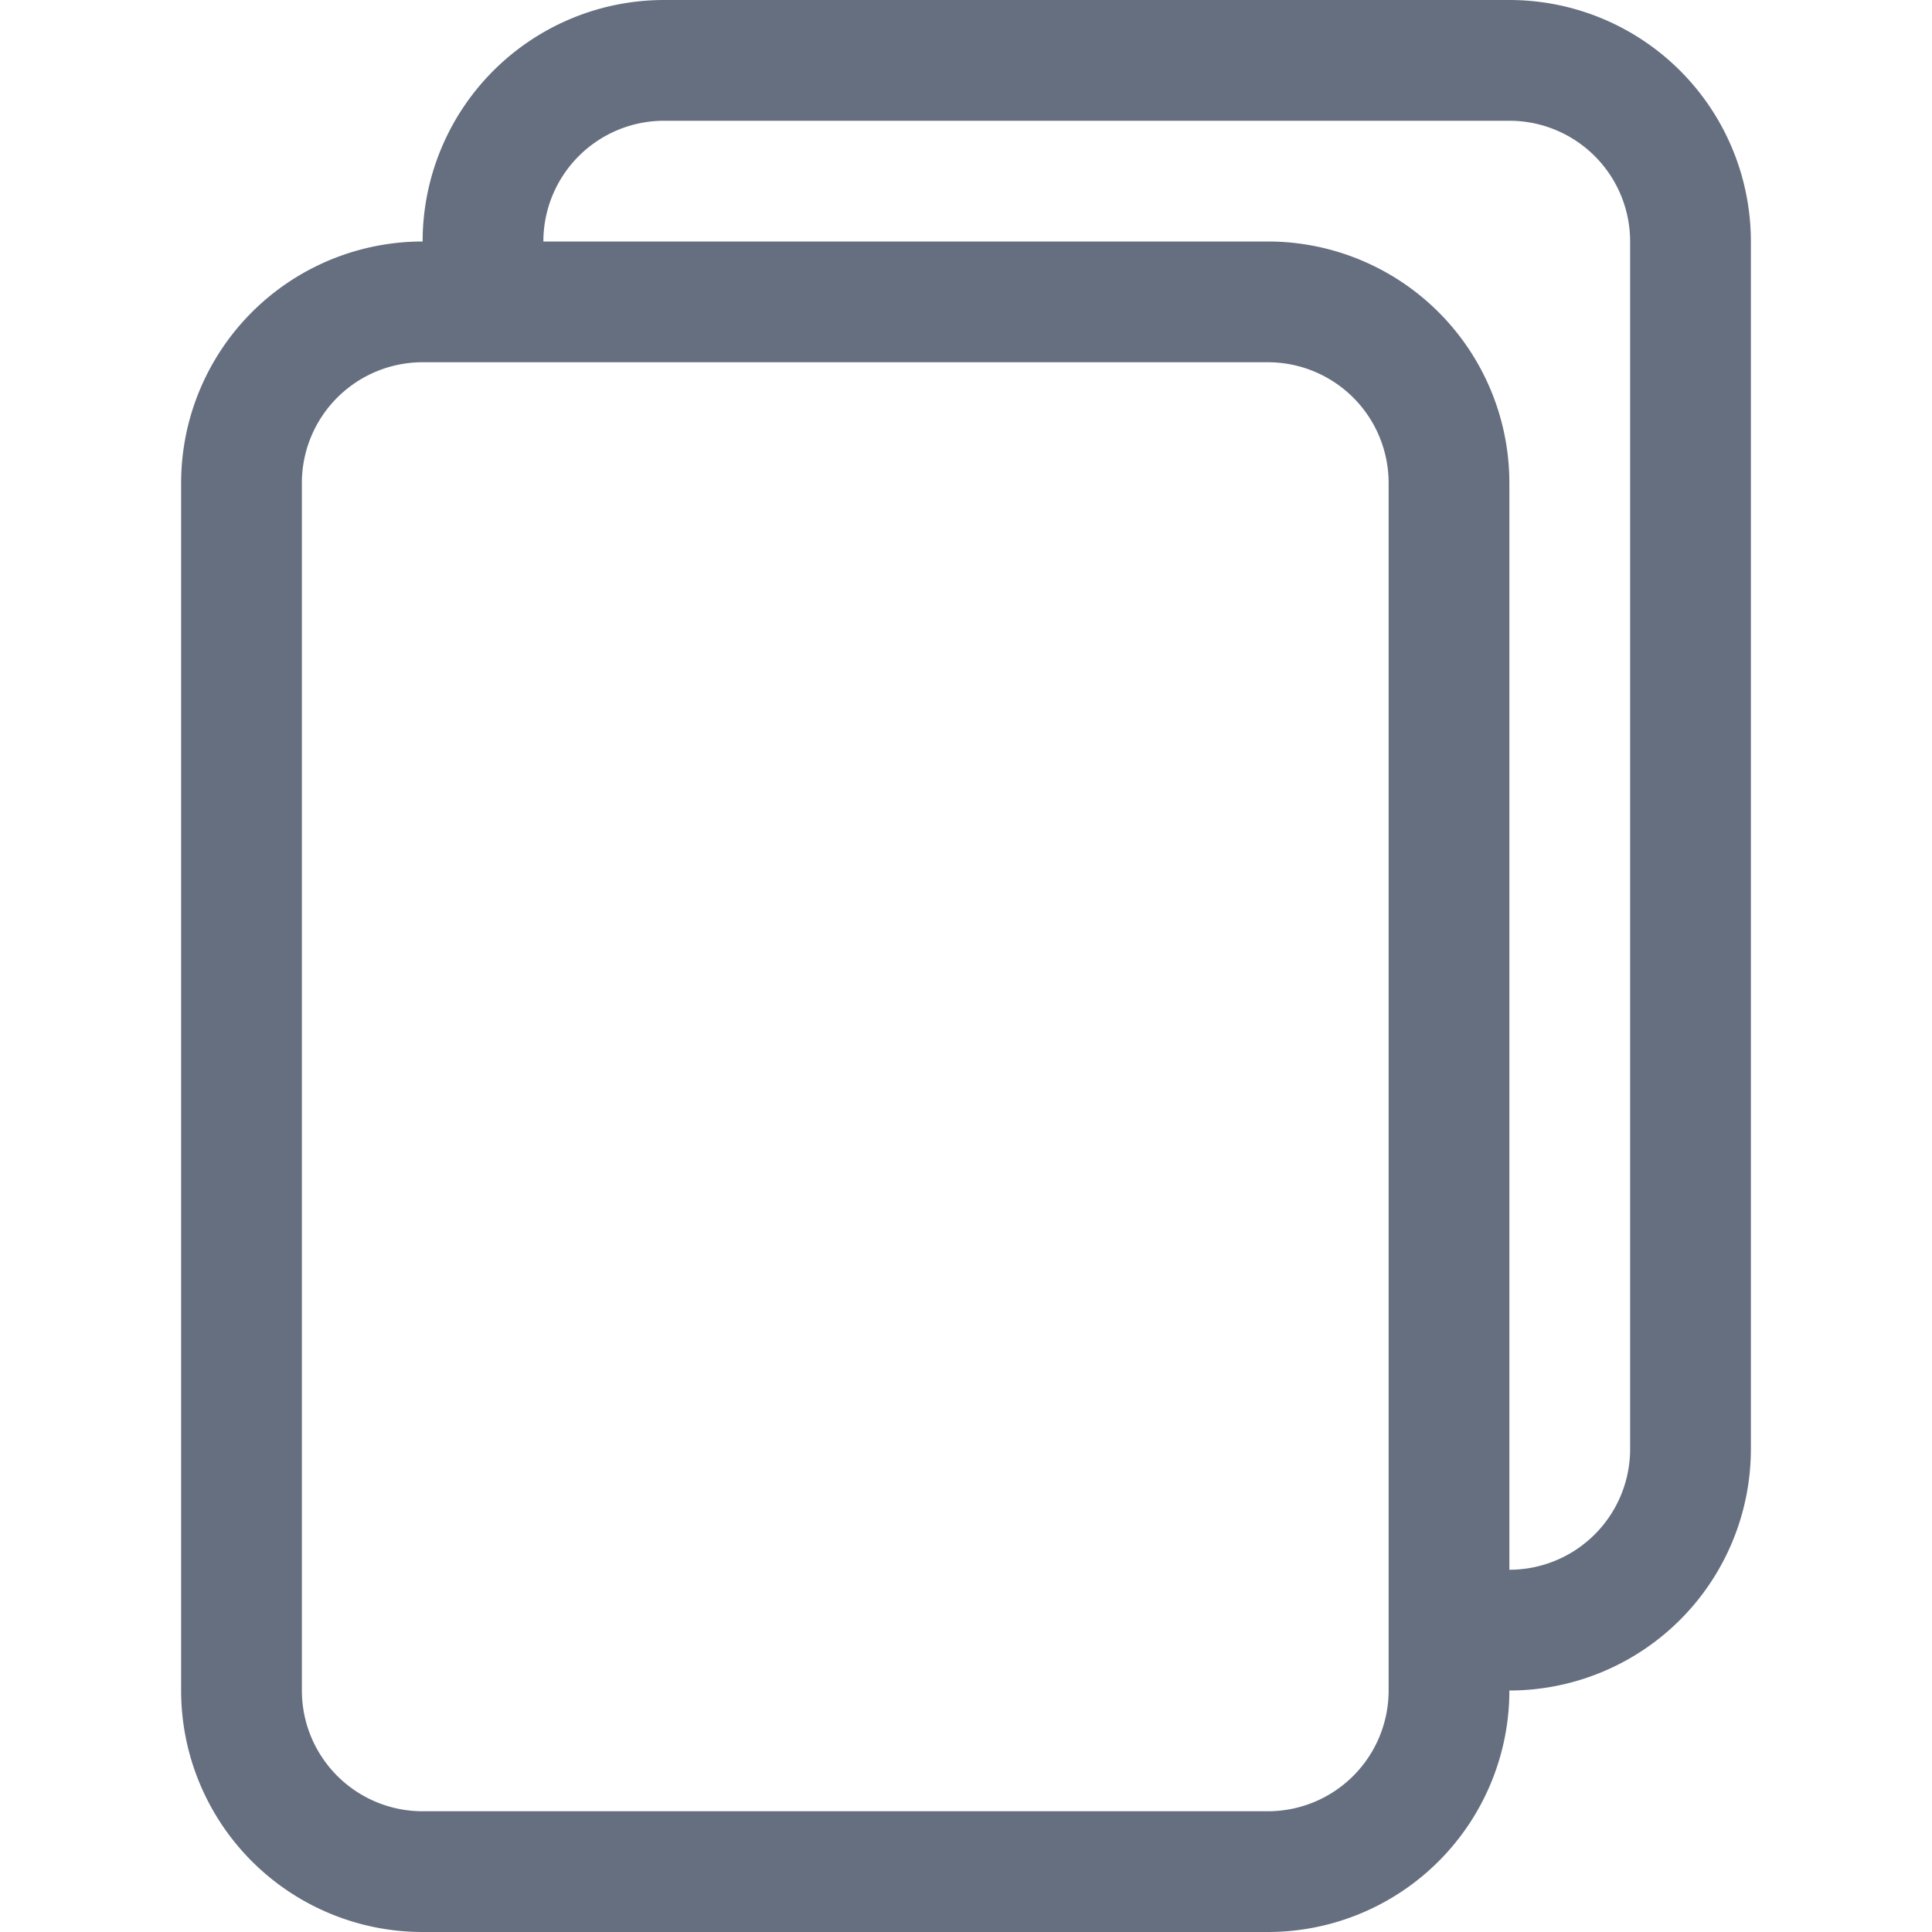 <svg xmlns="http://www.w3.org/2000/svg" viewBox="0 0 28 28" class="design-iconfont">
  <defs>
    <clipPath id="yfo5thovea">
      <path data-name="矩形 4048" transform="translate(510 811)" stroke="#707070" fill="#666f80" d="M0 0H28V28H0z"/>
    </clipPath>
  </defs>
  <g data-name="蒙版组 226" transform="translate(-510 -811)" clip-path="url(#yfo5thovea)">
    <path d="M21.25,0H9A3.5,3.5,0,0,0,5.5,3.5,3.5,3.5,0,0,0,2,7V24.5A3.5,3.5,0,0,0,5.5,28H17.75a3.5,3.5,0,0,0,3.5-3.5,3.5,3.5,0,0,0,3.5-3.5V3.5A3.5,3.5,0,0,0,21.25,0Zm0,22.75V7a3.5,3.5,0,0,0-3.5-3.5H7.25A1.75,1.75,0,0,1,9,1.75H21.25A1.75,1.75,0,0,1,23,3.5V21A1.75,1.75,0,0,1,21.25,22.75ZM3.75,7A1.75,1.75,0,0,1,5.5,5.25H17.75A1.75,1.75,0,0,1,19.5,7V24.5a1.75,1.75,0,0,1-1.75,1.75H5.5A1.75,1.75,0,0,1,3.75,24.5Z" transform="translate(510.625 811)" fill="#666f80"/>
  </g>
</svg>
